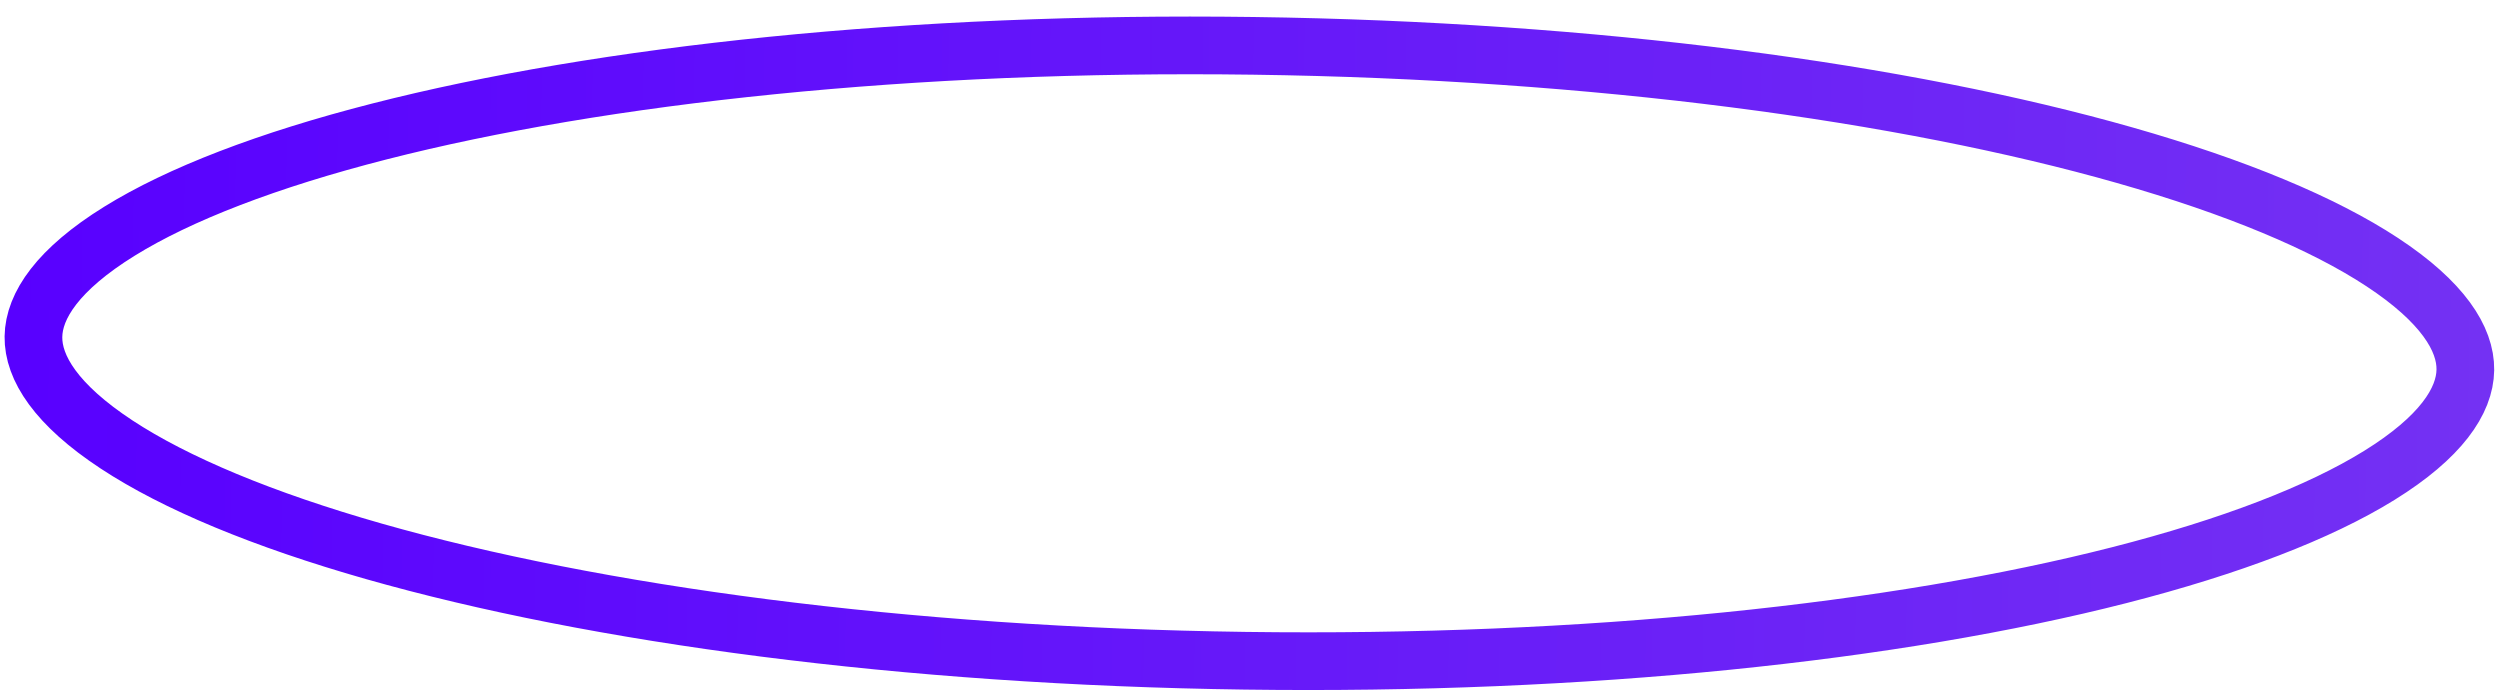 <?xml version="1.0" encoding="UTF-8"?> <svg xmlns="http://www.w3.org/2000/svg" width="130" height="36" viewBox="0 0 130 36" fill="none"><path d="M128.198 19.235C128.176 20.849 126.919 22.741 123.728 24.718C120.608 26.651 116.007 28.424 110.199 29.909C98.603 32.872 82.531 34.602 64.75 34.359C46.968 34.116 30.95 31.948 19.44 28.669C13.674 27.026 9.123 25.128 6.057 23.11C2.921 21.046 1.717 19.121 1.739 17.508C1.761 15.894 3.018 14.002 6.209 12.025C9.329 10.091 13.929 8.319 19.738 6.834C31.334 3.871 47.405 2.141 65.187 2.384C82.968 2.627 98.986 4.795 110.497 8.074C116.263 9.717 120.813 11.615 123.879 13.633C127.015 15.696 128.22 17.622 128.198 19.235Z" stroke="url(#paint0_linear_2002_72)" stroke-width="3"></path><defs><linearGradient id="paint0_linear_2002_72" x1="0.239" y1="17.487" x2="129.698" y2="19.256" gradientUnits="userSpaceOnUse"><stop stop-color="#5800FF"></stop><stop offset="1" stop-color="#7431F3"></stop></linearGradient></defs></svg> 